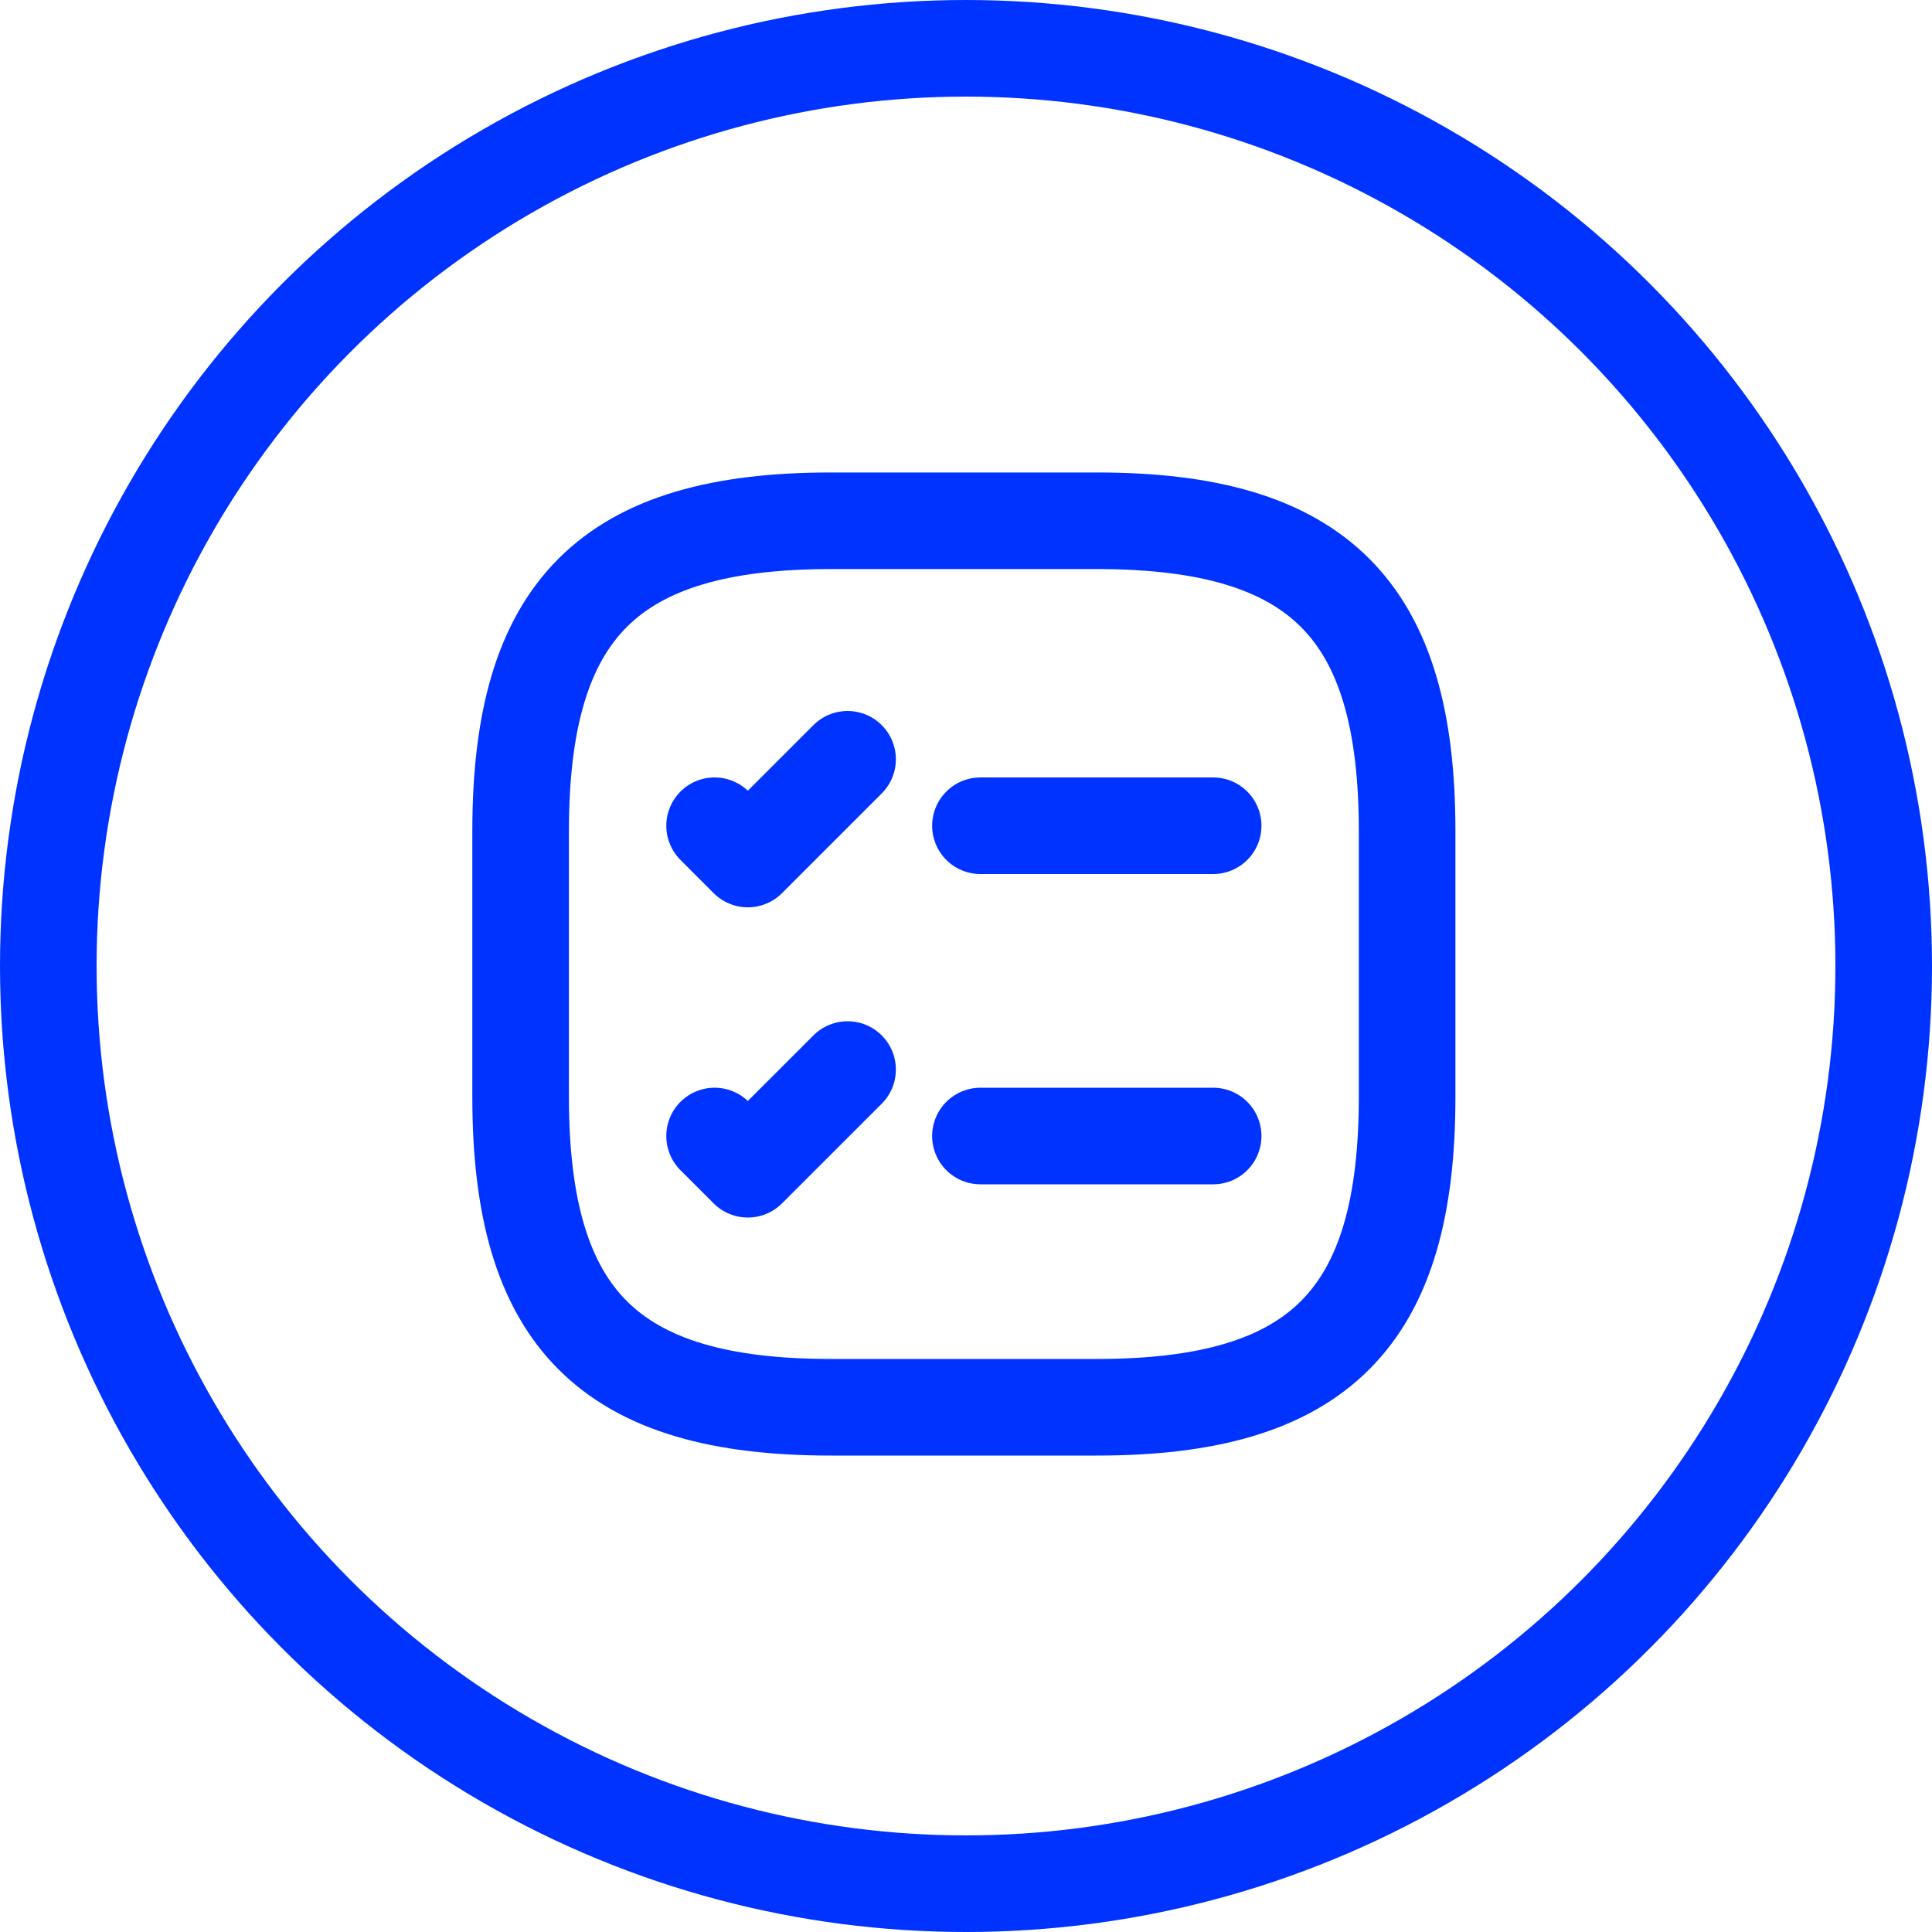 <svg width="40" height="40" viewBox="0 0 40 40" fill="none" xmlns="http://www.w3.org/2000/svg">
<circle cx="20" cy="20" r="19" stroke="#0033FF" stroke-width="2"/>
<path d="M20.299 17.096H25.117" stroke="#0033FF" stroke-width="2" stroke-linecap="round" stroke-linejoin="round"/>
<path d="M14.795 17.096L15.483 17.785L17.548 15.72" stroke="#0033FF" stroke-width="2" stroke-linecap="round" stroke-linejoin="round"/>
<path d="M20.299 23.52H25.117" stroke="#0033FF" stroke-width="2" stroke-linecap="round" stroke-linejoin="round"/>
<path d="M14.795 23.52L15.483 24.208L17.548 22.144" stroke="#0033FF" stroke-width="2" stroke-linecap="round" stroke-linejoin="round"/>
<path d="M17.203 29.136H22.709C27.297 29.136 29.133 27.3 29.133 22.712V17.206C29.133 12.618 27.297 10.782 22.709 10.782H17.203C12.615 10.782 10.779 12.618 10.779 17.206V22.712C10.779 27.3 12.615 29.136 17.203 29.136Z" stroke="#0033FF" stroke-width="2" stroke-linecap="round" stroke-linejoin="round"/>
</svg>

